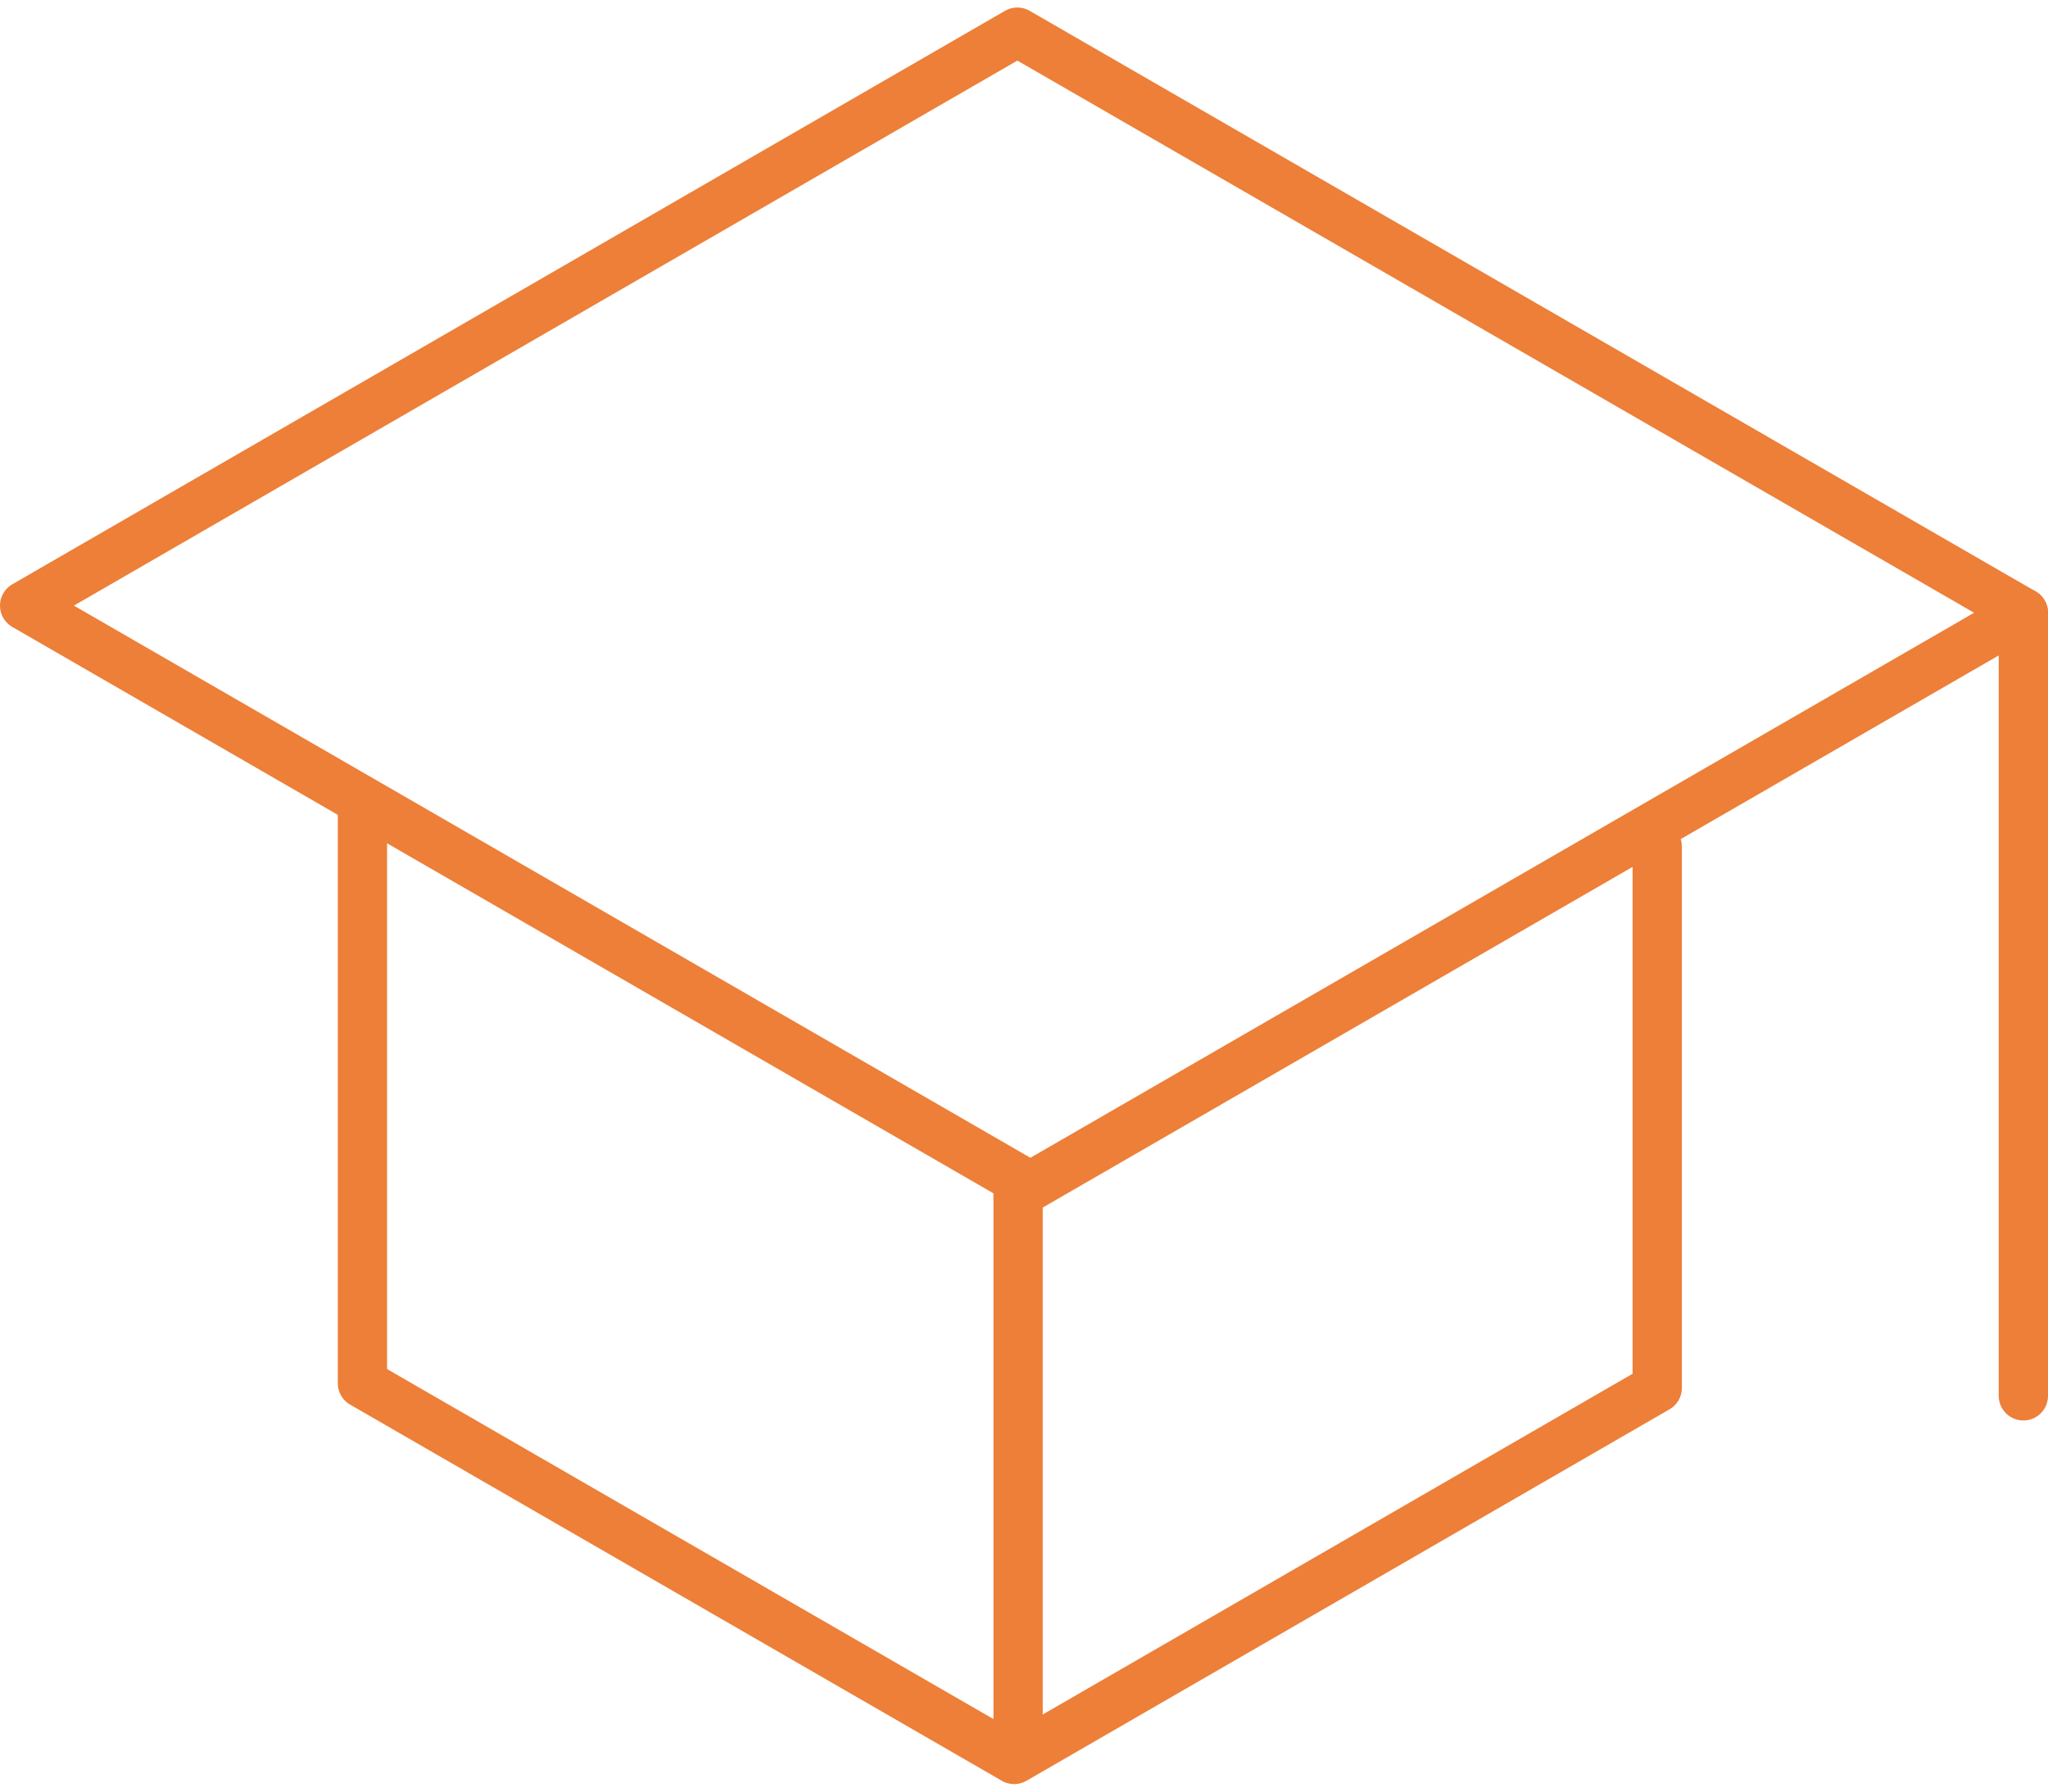 <?xml version="1.0" encoding="UTF-8"?><svg id="_レイヤー_2" xmlns="http://www.w3.org/2000/svg" width="72" height="63" viewBox="0 0 83.12 72.12"><g id="_レイヤー_1-2"><polygon points="82.12 24.57 41.82 47.85 1 24.28 41.29 1 82.12 24.57" fill="none" stroke="#ed7f38" stroke-linecap="round" stroke-linejoin="round" stroke-width="2"/><polyline points="14.71 32.79 14.71 55.85 41.16 71.12 67.26 56.04 67.26 34.06" fill="none" stroke="#ed7f38" stroke-linecap="round" stroke-linejoin="round" stroke-width="2"/><line x1="41.32" y1="47.6" x2="41.32" y2="70.3" fill="none" stroke="#ed7f38" stroke-linecap="round" stroke-linejoin="round" stroke-width="2"/><line x1="82.12" y1="24.57" x2="82.12" y2="56.36" fill="none" stroke="#ed7f38" stroke-linecap="round" stroke-linejoin="round" stroke-width="2"/></g></svg>